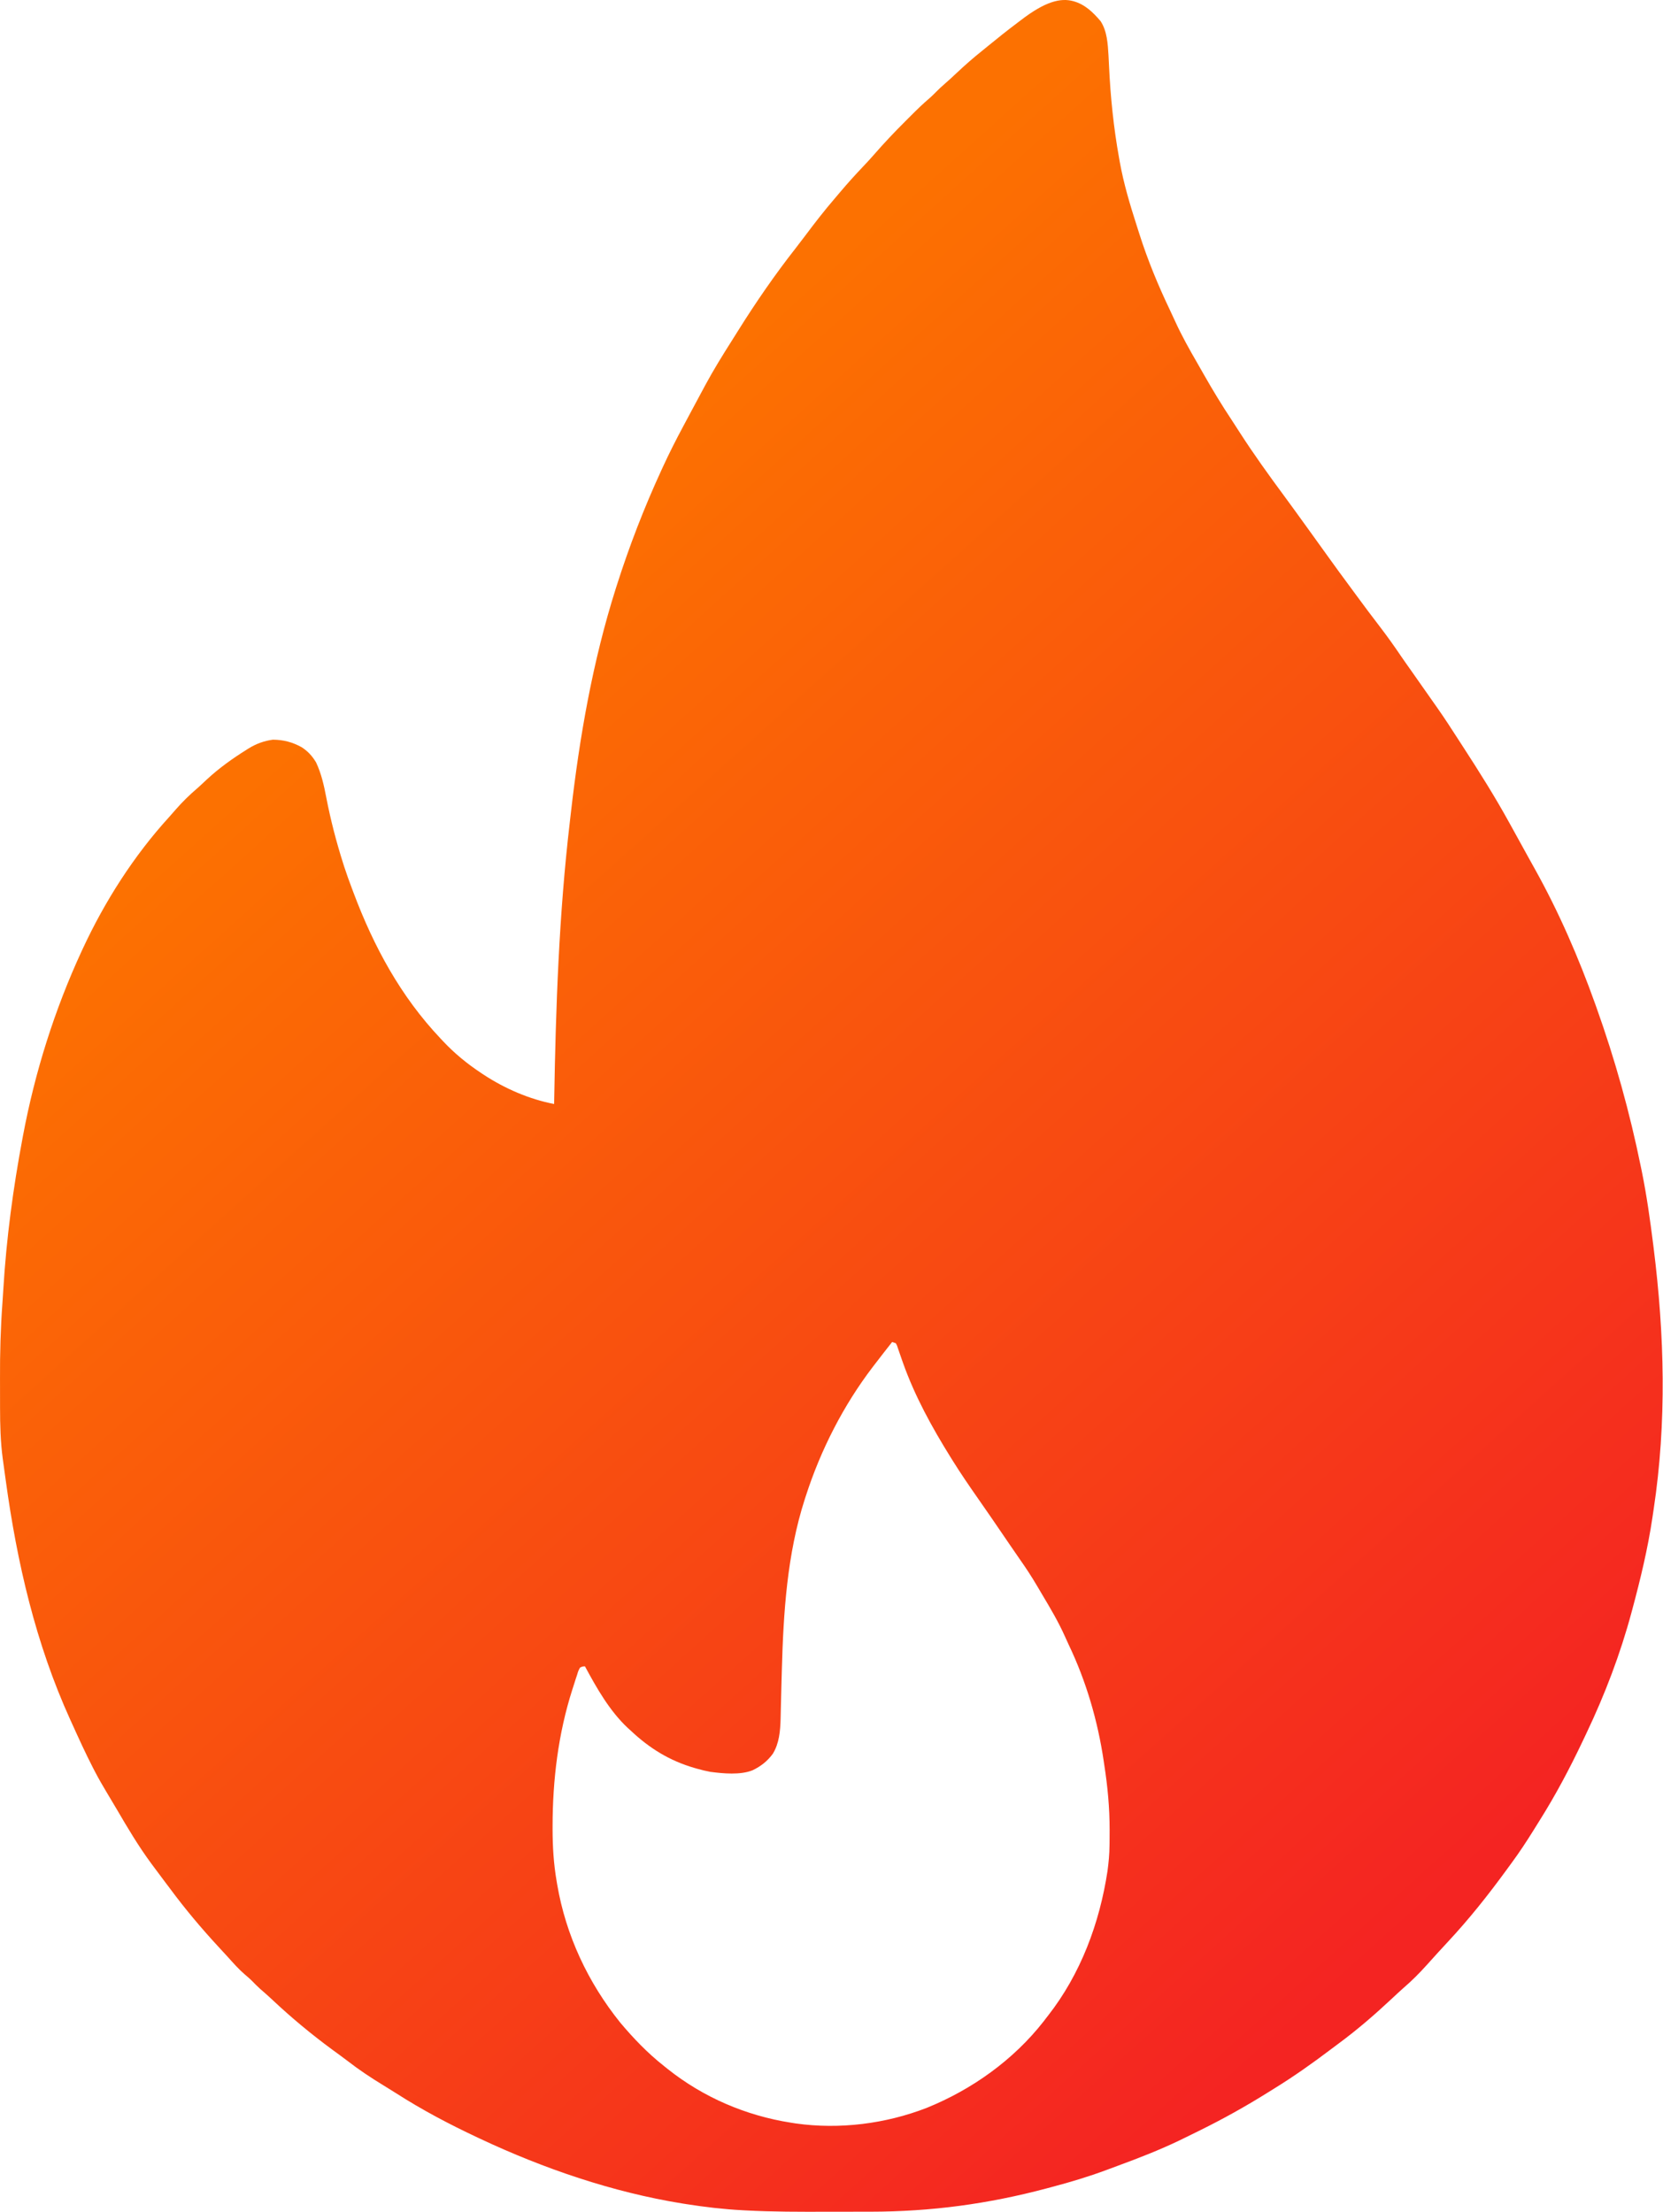 <?xml version="1.0" encoding="UTF-8"?> <svg xmlns="http://www.w3.org/2000/svg" width="1523" height="2026" viewBox="0 0 1523 2026" fill="none"><path d="M982.896 1.055C993.5 3.934 1000.91 11.128 1007.94 19.388C1013.93 28.534 1014.55 40.237 1015.19 50.867C1015.35 54.034 1015.51 57.206 1015.66 60.373C1016.98 88.742 1019.84 116.826 1024.88 144.784L1025.45 148.039C1029.04 168.076 1034.82 187.372 1041.04 206.716C1041.82 209.164 1042.6 211.617 1043.38 214.07C1051.07 238.258 1060.54 261.216 1071.48 284.112C1073.15 287.586 1074.76 291.081 1076.35 294.596C1082.26 307.555 1089.17 319.883 1096.3 332.206C1098.38 335.826 1100.45 339.456 1102.51 343.091C1110.68 357.461 1119.19 371.487 1128.34 385.253C1130.68 388.784 1132.96 392.357 1135.24 395.93C1148.09 415.914 1161.89 435.091 1176 454.201C1182.32 462.763 1188.55 471.383 1194.77 480.024C1196.64 482.617 1198.51 485.211 1200.39 487.805C1210.73 502.107 1210.73 502.107 1215.52 508.846C1222.35 518.456 1229.35 527.935 1236.35 537.414C1238.34 540.102 1240.32 542.795 1242.29 545.487C1249.24 554.977 1256.29 564.383 1263.46 573.716C1270.35 582.701 1276.88 591.857 1283.21 601.242C1285.85 605.117 1288.57 608.935 1291.28 612.763C1298.33 622.727 1305.34 632.711 1312.32 642.722C1313.85 644.904 1315.38 647.081 1316.91 649.263C1323.2 658.253 1329.17 667.435 1335.09 676.669C1336.64 679.076 1338.2 681.477 1339.76 683.873C1354.67 706.831 1369.2 729.919 1382.39 753.914C1384.38 757.539 1386.38 761.164 1388.39 764.784C1391.9 771.138 1395.4 777.492 1398.9 783.852C1401.19 788.018 1403.5 792.175 1405.82 796.321C1427.74 835.68 1445.8 877.357 1460.95 919.758L1461.95 922.56C1479.09 970.539 1492.57 1018.97 1502.74 1068.88L1503.63 1073.19C1508.11 1095.32 1511.23 1117.65 1514.04 1140.05L1514.35 1142.51C1524.42 1222.83 1526.52 1302.56 1514.42 1382.67C1514.05 1385.14 1513.69 1387.6 1513.32 1390.07C1509.08 1418.66 1502.34 1446.54 1494.84 1474.44L1494.18 1476.89C1484.01 1514.82 1469.8 1552.12 1452.91 1587.57C1451.84 1589.82 1450.77 1592.08 1449.7 1594.34C1437.65 1619.78 1424.71 1644.22 1409.7 1668.06C1407.89 1670.94 1406.09 1673.83 1404.3 1676.73C1398.04 1686.78 1391.59 1696.62 1384.57 1706.15C1382.81 1708.53 1381.07 1710.92 1379.33 1713.32C1362.64 1736.18 1345.23 1758.11 1325.91 1778.81C1323.2 1781.72 1320.51 1784.64 1317.83 1787.58L1316.28 1789.27C1313.03 1792.83 1309.8 1796.4 1306.6 1800C1299.87 1807.49 1292.83 1814.54 1285.19 1821.1C1281.43 1824.42 1277.78 1827.85 1274.12 1831.28C1258.77 1845.64 1243.01 1859.25 1226.09 1871.76C1223.52 1873.66 1220.95 1875.58 1218.4 1877.51C1201.73 1890.13 1184.78 1902.1 1166.99 1913.08C1164.77 1914.45 1162.54 1915.83 1160.33 1917.22C1140.53 1929.59 1120.36 1940.82 1099.44 1951.17L1097.41 1952.18C1092.78 1954.47 1088.14 1956.75 1083.48 1959.01L1080.01 1960.71C1061.69 1969.49 1042.81 1976.83 1023.76 1983.83C1020.24 1985.12 1016.74 1986.43 1013.23 1987.75C996.995 1993.76 980.62 1998.72 963.88 2003.14L958.516 2004.58C905 2018.84 852.484 2025.9 797.068 2025.92L789.583 2025.93C784.385 2025.94 779.193 2025.94 773.995 2025.94C768.771 2025.94 763.542 2025.95 758.312 2025.96C732.943 2026.04 707.594 2026.08 682.25 2024.72L679.682 2024.58C662.453 2023.64 645.401 2021.65 628.359 2018.95L624.786 2018.39C560.995 2008.07 498.052 1986.5 439.698 1959.08L437.484 1958.04C411.614 1945.9 386.755 1932.8 362.677 1917.36C358.896 1914.94 355.088 1912.57 351.25 1910.25C339.599 1903.18 328.536 1895.78 317.771 1887.43C313.417 1884.11 308.979 1880.9 304.557 1877.67C285.088 1863.36 266.76 1848.14 249.177 1831.58C245.614 1828.23 241.958 1825.01 238.255 1821.83C235.526 1819.39 232.995 1816.78 230.437 1814.17C228.437 1812.21 226.354 1810.42 224.208 1808.62C218.542 1803.73 213.641 1798.16 208.651 1792.6C205.812 1789.47 202.932 1786.37 200.057 1783.27C184.333 1766.24 169.713 1748.86 155.917 1730.23C154.073 1727.75 152.213 1725.28 150.344 1722.82C146.969 1718.38 143.635 1713.9 140.328 1709.41L138.552 1707.02C126.833 1691.12 116.833 1674.29 106.896 1657.24C103.875 1652.06 100.786 1646.91 97.682 1641.77C93.927 1635.53 90.307 1629.25 86.948 1622.78C86.437 1621.81 85.932 1620.84 85.411 1619.83C78.406 1606.23 72.062 1592.31 65.766 1578.37L64.38 1575.34C32.672 1505.6 15.552 1431.33 5.219 1355.76C4.911 1353.51 4.599 1351.27 4.286 1349.03C3.818 1345.65 3.359 1342.28 2.901 1338.9C2.698 1337.42 2.698 1337.42 2.484 1335.92C0.448 1320.61 0.062 1305.26 0.052 1289.84L0.042 1284.63C0.036 1281.01 0.031 1277.38 0.031 1273.76C0.031 1270.13 0.026 1266.5 0.01 1262.87C-0.089 1239.68 0.516 1216.69 2.224 1193.55C2.536 1189.26 2.807 1184.96 3.062 1180.66C5.864 1134.37 12.005 1088.46 20.578 1042.89L21.036 1040.44C31.922 982.253 49.958 924.909 74.802 871.18L75.802 869.024C95.984 825.576 122.562 783.873 154.875 748.43C157.047 746.024 159.187 743.586 161.297 741.123C167.307 734.242 173.792 727.956 180.729 722.018C183.713 719.399 186.578 716.664 189.469 713.94C200.536 703.701 212.703 694.956 225.479 686.966L227.917 685.419C234.812 681.222 241.917 678.607 249.943 677.555C259.635 677.643 267.573 679.722 276.099 684.357C281.984 688.128 285.833 692.388 289.448 698.336C294.333 708.696 296.656 719.31 298.802 730.477C302.776 751.039 307.948 771.018 314.302 790.972L315.281 794.06C317.406 800.633 319.766 807.102 322.208 813.565L323.74 817.664C342.312 867.143 366.995 912.789 403.547 951.388L405.427 953.404C416.198 964.888 427.698 974.336 440.828 983.019L443.016 984.477C462.344 997.144 484.729 1006.9 507.479 1011.26L507.547 1007.17C508.984 922.446 511.927 837.477 521.818 753.258C522.161 750.31 522.5 747.362 522.833 744.414C530.719 675.19 542.854 605.56 563.963 539.05L564.687 536.763C576.224 500.446 589.828 465.221 605.76 430.596L607.156 427.555C612.88 415.102 619.057 402.919 625.531 390.841C627.463 387.227 629.391 383.617 631.312 380.003C635.583 372.003 639.87 364.018 644.172 356.039L645.76 353.076C653.354 338.945 661.776 325.383 670.359 311.836C672.234 308.872 674.104 305.904 675.958 302.925C692.286 276.815 709.646 251.622 728.651 227.388C731.698 223.497 734.703 219.565 737.656 215.602C746.318 203.997 755.135 192.659 764.578 181.68C766.187 179.794 767.792 177.904 769.385 176.003C776.24 167.878 783.328 160.034 790.651 152.331C793.958 148.846 797.219 145.336 800.365 141.706C809.552 131.149 819.13 121.018 829.042 111.149C830.797 109.393 832.552 107.638 834.307 105.878C839.802 100.378 845.333 94.977 851.271 89.951C853.318 88.164 855.219 86.284 857.12 84.346C859.656 81.763 862.292 79.294 865.031 76.935C868.839 73.654 872.505 70.253 876.161 66.805C883.693 59.701 891.38 52.956 899.484 46.503C900.906 45.341 902.333 44.18 903.75 43.013C913.125 35.346 922.557 27.784 932.245 20.518L934.656 18.695C957.5 1.056 971.5 -2.04 982.896 1.055ZM817.016 1229.29C811.698 1236.03 806.432 1242.82 801.203 1249.63L799.302 1252.1C772.338 1287.41 751.526 1328.29 737.937 1370.51L737.016 1373.33C720.812 1423.72 717.458 1477.13 716.026 1529.68C715.911 1533.75 715.797 1537.82 715.682 1541.89L715.615 1544.36C715.479 1549.24 715.359 1554.11 715.255 1558.98C715.198 1561.32 715.141 1563.65 715.078 1565.99C715 1568.87 714.937 1571.75 714.885 1574.63C714.568 1585.67 713.62 1596.95 707.719 1606.54C702.651 1613.36 696.859 1617.89 689.24 1621.57C678.031 1626.08 662.396 1624.58 650.63 1623.04C646.51 1622.28 642.552 1621.32 638.526 1620.17L636.12 1619.49C613.281 1612.88 594.823 1601.49 577.521 1585.15L574.818 1582.71C558.187 1567.07 546.469 1546.34 535.719 1526.4C533.521 1526.45 533.521 1526.45 531.203 1527.53C529.604 1530.49 529.604 1530.49 528.49 1534.23L527.073 1538.48C526.588 1540.01 526.104 1541.54 525.625 1543.07L524.115 1547.76C511.234 1588.07 506.099 1630.4 506.068 1672.63L506.062 1675.46C506.083 1691.5 507.016 1707.14 509.739 1722.97L510.292 1726.29C518.26 1772.85 538.484 1815.96 567.99 1852.67C580.161 1867.18 593.13 1880.69 608.021 1892.43L611.443 1895.18C644.109 1921.2 683.141 1937.94 724.38 1944.39L728.812 1945.09C768.875 1950.74 810.979 1945.45 848.651 1930.84C890.156 1914.04 928.099 1886.99 955.828 1851.53L958.229 1848.37L959.63 1846.58C989.708 1808.2 1007.02 1761.64 1014.28 1713.79C1015.32 1706.03 1016.04 1698.4 1016.11 1690.57L1016.15 1687.8C1016.17 1684.84 1016.19 1681.88 1016.2 1678.91L1016.21 1675.83C1016.21 1655.83 1014.4 1636.52 1011.33 1616.78L1010.8 1613.18C1005.33 1576.25 994.745 1539.97 978.609 1506.29C977.49 1503.91 976.401 1501.52 975.349 1499.12C969.37 1485.71 961.948 1473.17 954.427 1460.58C952.823 1457.9 951.234 1455.21 949.661 1452.51C944.698 1444.07 939.365 1435.96 933.714 1427.95C930.833 1423.85 928.016 1419.7 925.187 1415.55L921.38 1409.98C918.917 1406.38 916.453 1402.77 913.99 1399.16C912.802 1397.42 911.615 1395.69 910.427 1393.95L908.625 1391.3C904.469 1385.23 900.26 1379.18 896.042 1373.15C887.896 1361.51 879.885 1349.81 872.37 1337.75L870.474 1334.71C853.463 1307.34 837.818 1278.92 827.016 1248.49L825.781 1245.01C824.99 1242.76 824.214 1240.52 823.453 1238.27L822.396 1235.22L821.479 1232.49L820.406 1230.42L817.016 1229.29Z" fill="url(#paint0_linear_378_8159)"></path><defs><linearGradient id="paint0_linear_378_8159" x1="271.441" y1="676.42" x2="1270.12" y2="1783.97" gradientUnits="userSpaceOnUse"><stop stop-color="#FC7101"></stop><stop offset="1" stop-color="#F42422"></stop></linearGradient></defs></svg> 